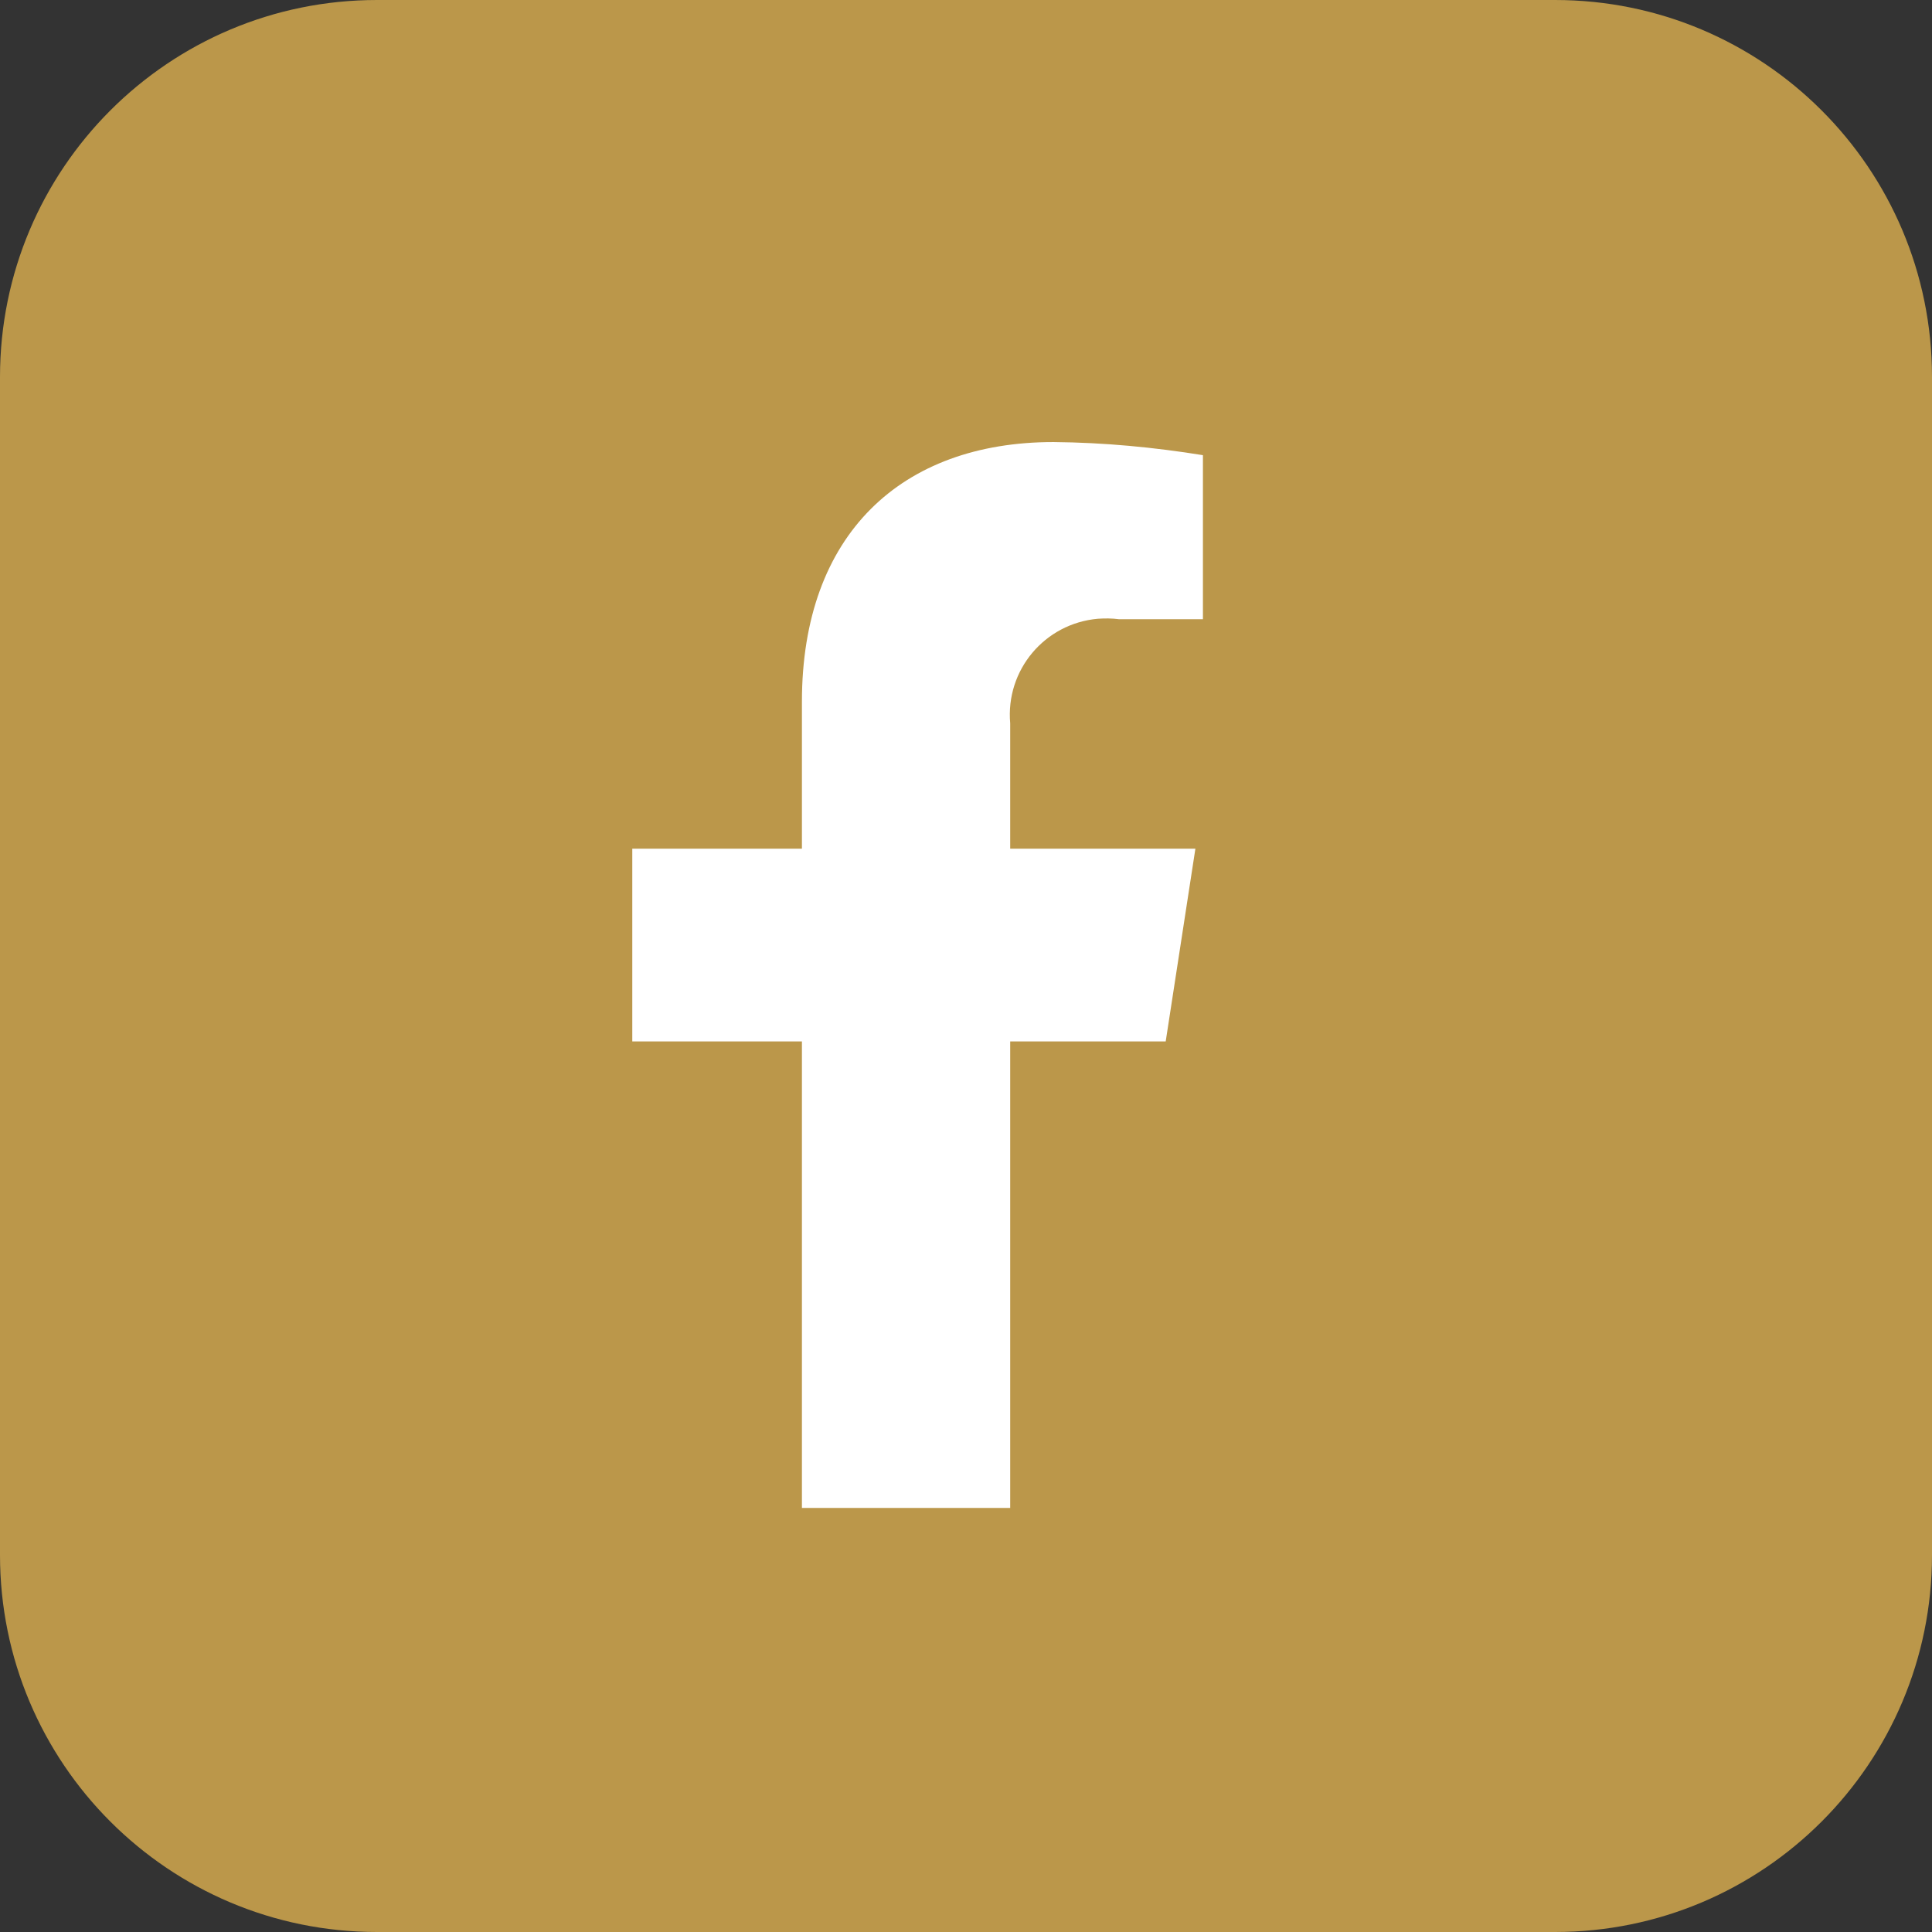 <?xml version="1.0" encoding="utf-8"?>
<!-- Generator: Adobe Illustrator 27.0.0, SVG Export Plug-In . SVG Version: 6.00 Build 0)  -->
<svg version="1.1" id="Layer_1" xmlns="http://www.w3.org/2000/svg" xmlns:xlink="http://www.w3.org/1999/xlink" x="0px" y="0px"
	 viewBox="0 0 41 41" style="enable-background:new 0 0 41 41;" xml:space="preserve">
<rect x="0" y="0" width="41" height="41" fill="#333333" stroke="none"/>
<style type="text/css">
	.st0{fill:#BB974A;}
	.st1{clip-path:url(#SVGID_00000093153462859986840460000012301112516202687164_);}
	.st2{fill:#FFFFFF;}
</style>
<path id="Rectangle_109025" class="st0" d="M8,0h25c4.42,0,8,3.58,8,8v25c0,4.42-3.58,8-8,8H8c-4.42,0-8-3.58-8-8V8
	C0,3.58,3.58,0,8,0z"/>
<g id="Group_21736" transform="translate(13.418 9.381)">
	<g>
		<defs>
			<rect id="SVGID_1_" x="0" y="0" width="12.11" height="22.62"/>
		</defs>
		<clipPath id="SVGID_00000023999767471012907130000013011016293315077565_">
			<use xlink:href="#SVGID_1_"  style="overflow:visible;"/>
		</clipPath>
		
			<g id="Group_21735" transform="translate(0 0)" style="clip-path:url(#SVGID_00000023999767471012907130000013011016293315077565_);">
			<path id="Path_37597" class="st2" d="M11.32,12.72l0.63-4.09H8.02V5.97c-0.1-1.13,0.73-2.12,1.86-2.22
				c0.15-0.01,0.3-0.01,0.45,0.01h1.79V0.28C11.07,0.11,10.01,0.01,8.94,0C5.71,0,3.6,1.96,3.6,5.51v3.12H0v4.09h3.6v9.9h4.42v-9.9
				H11.32z"/>
		</g>
	</g>
</g>
</svg>
